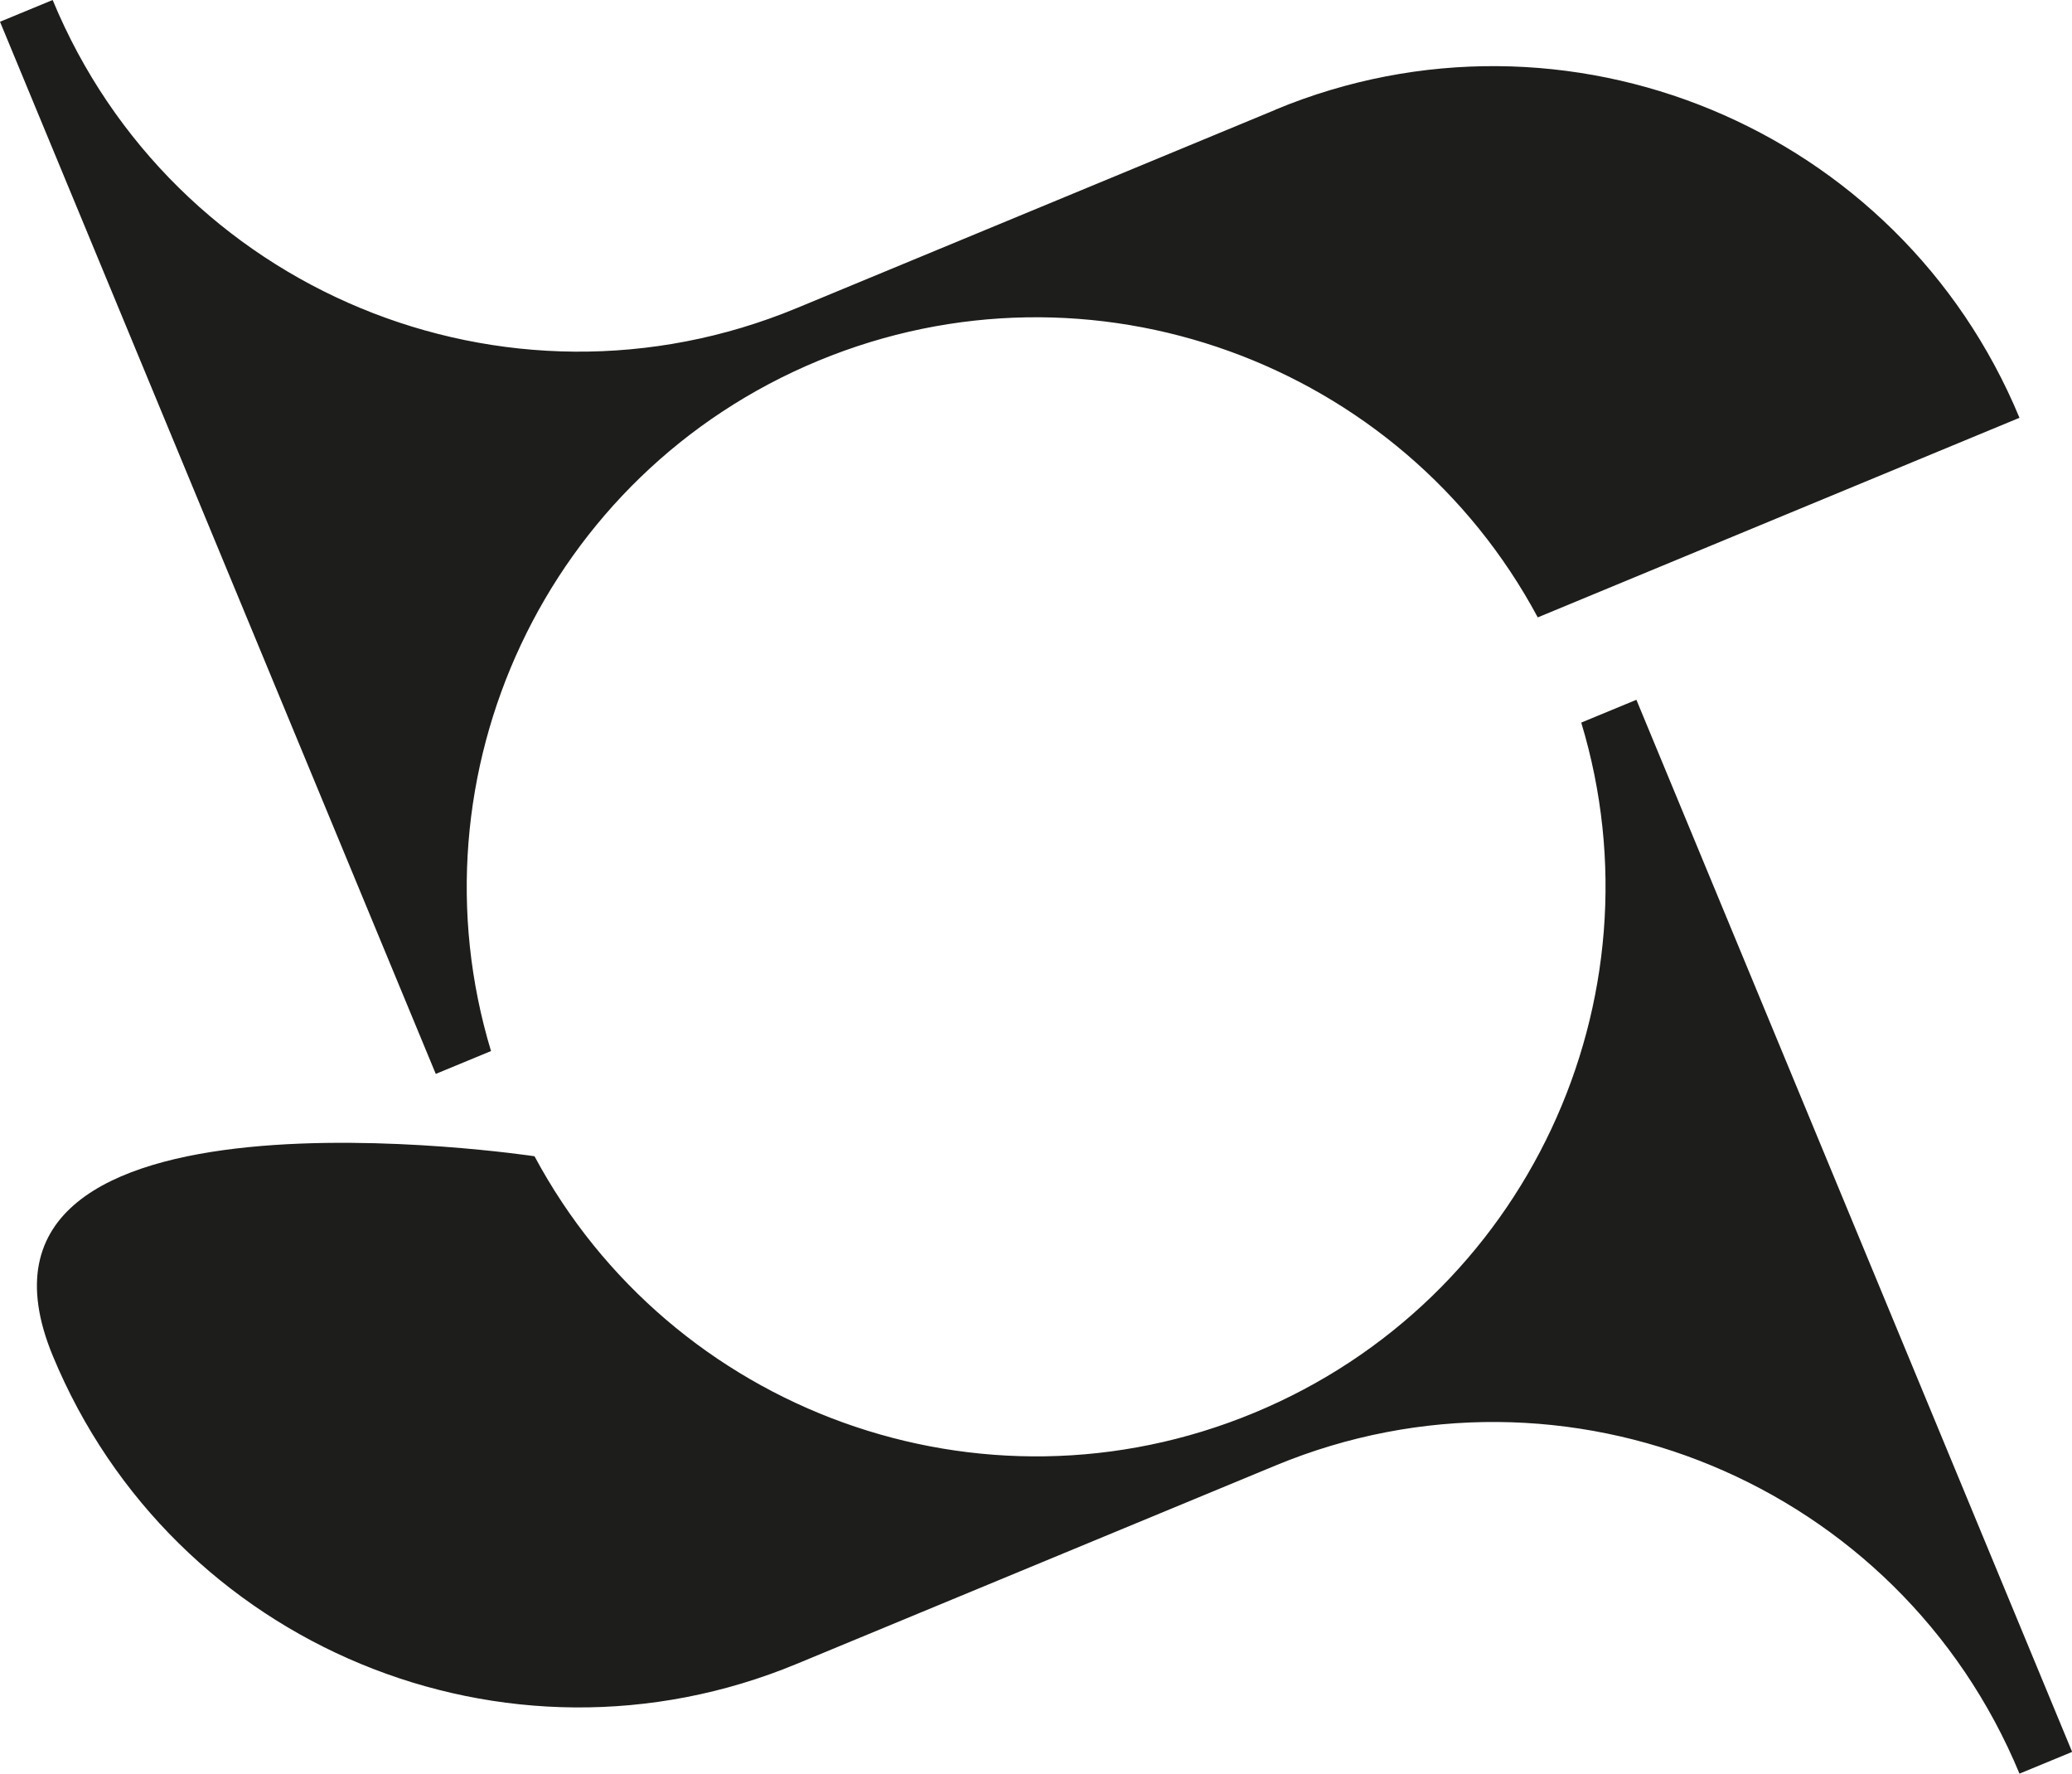 <?xml version="1.0" encoding="UTF-8"?>
<svg data-bbox="0 0 151.5 129.65" viewBox="0 0 151.49 129.65" xmlns="http://www.w3.org/2000/svg" data-type="color">
    <g>
        <path d="m119.64 51.15 31.86 76.91-3.85 1.59c-8.8-21.24-33.15-31.32-54.38-22.53l-35.03 14.51c-21.24 8.8-45.59-1.29-54.38-22.52s35.22-14.59 35.22-14.59c9.98 18.63 32.66 27.02 52.6 18.76 19.94-8.26 30.05-30.23 23.93-50.46l4.04-1.67ZM93.26 8.02 58.23 22.53C36.99 31.32 12.64 21.24 3.85 0L0 1.59 31.86 78.5l4.04-1.67c-6.12-20.23 3.99-42.2 23.93-50.46 19.94-8.26 42.62.13 52.6 18.76l35.22-14.59C138.84 9.3 114.49-.78 93.26 8.01Z" fill="#1d1d1b" data-color="1"/>
    </g>
</svg>
